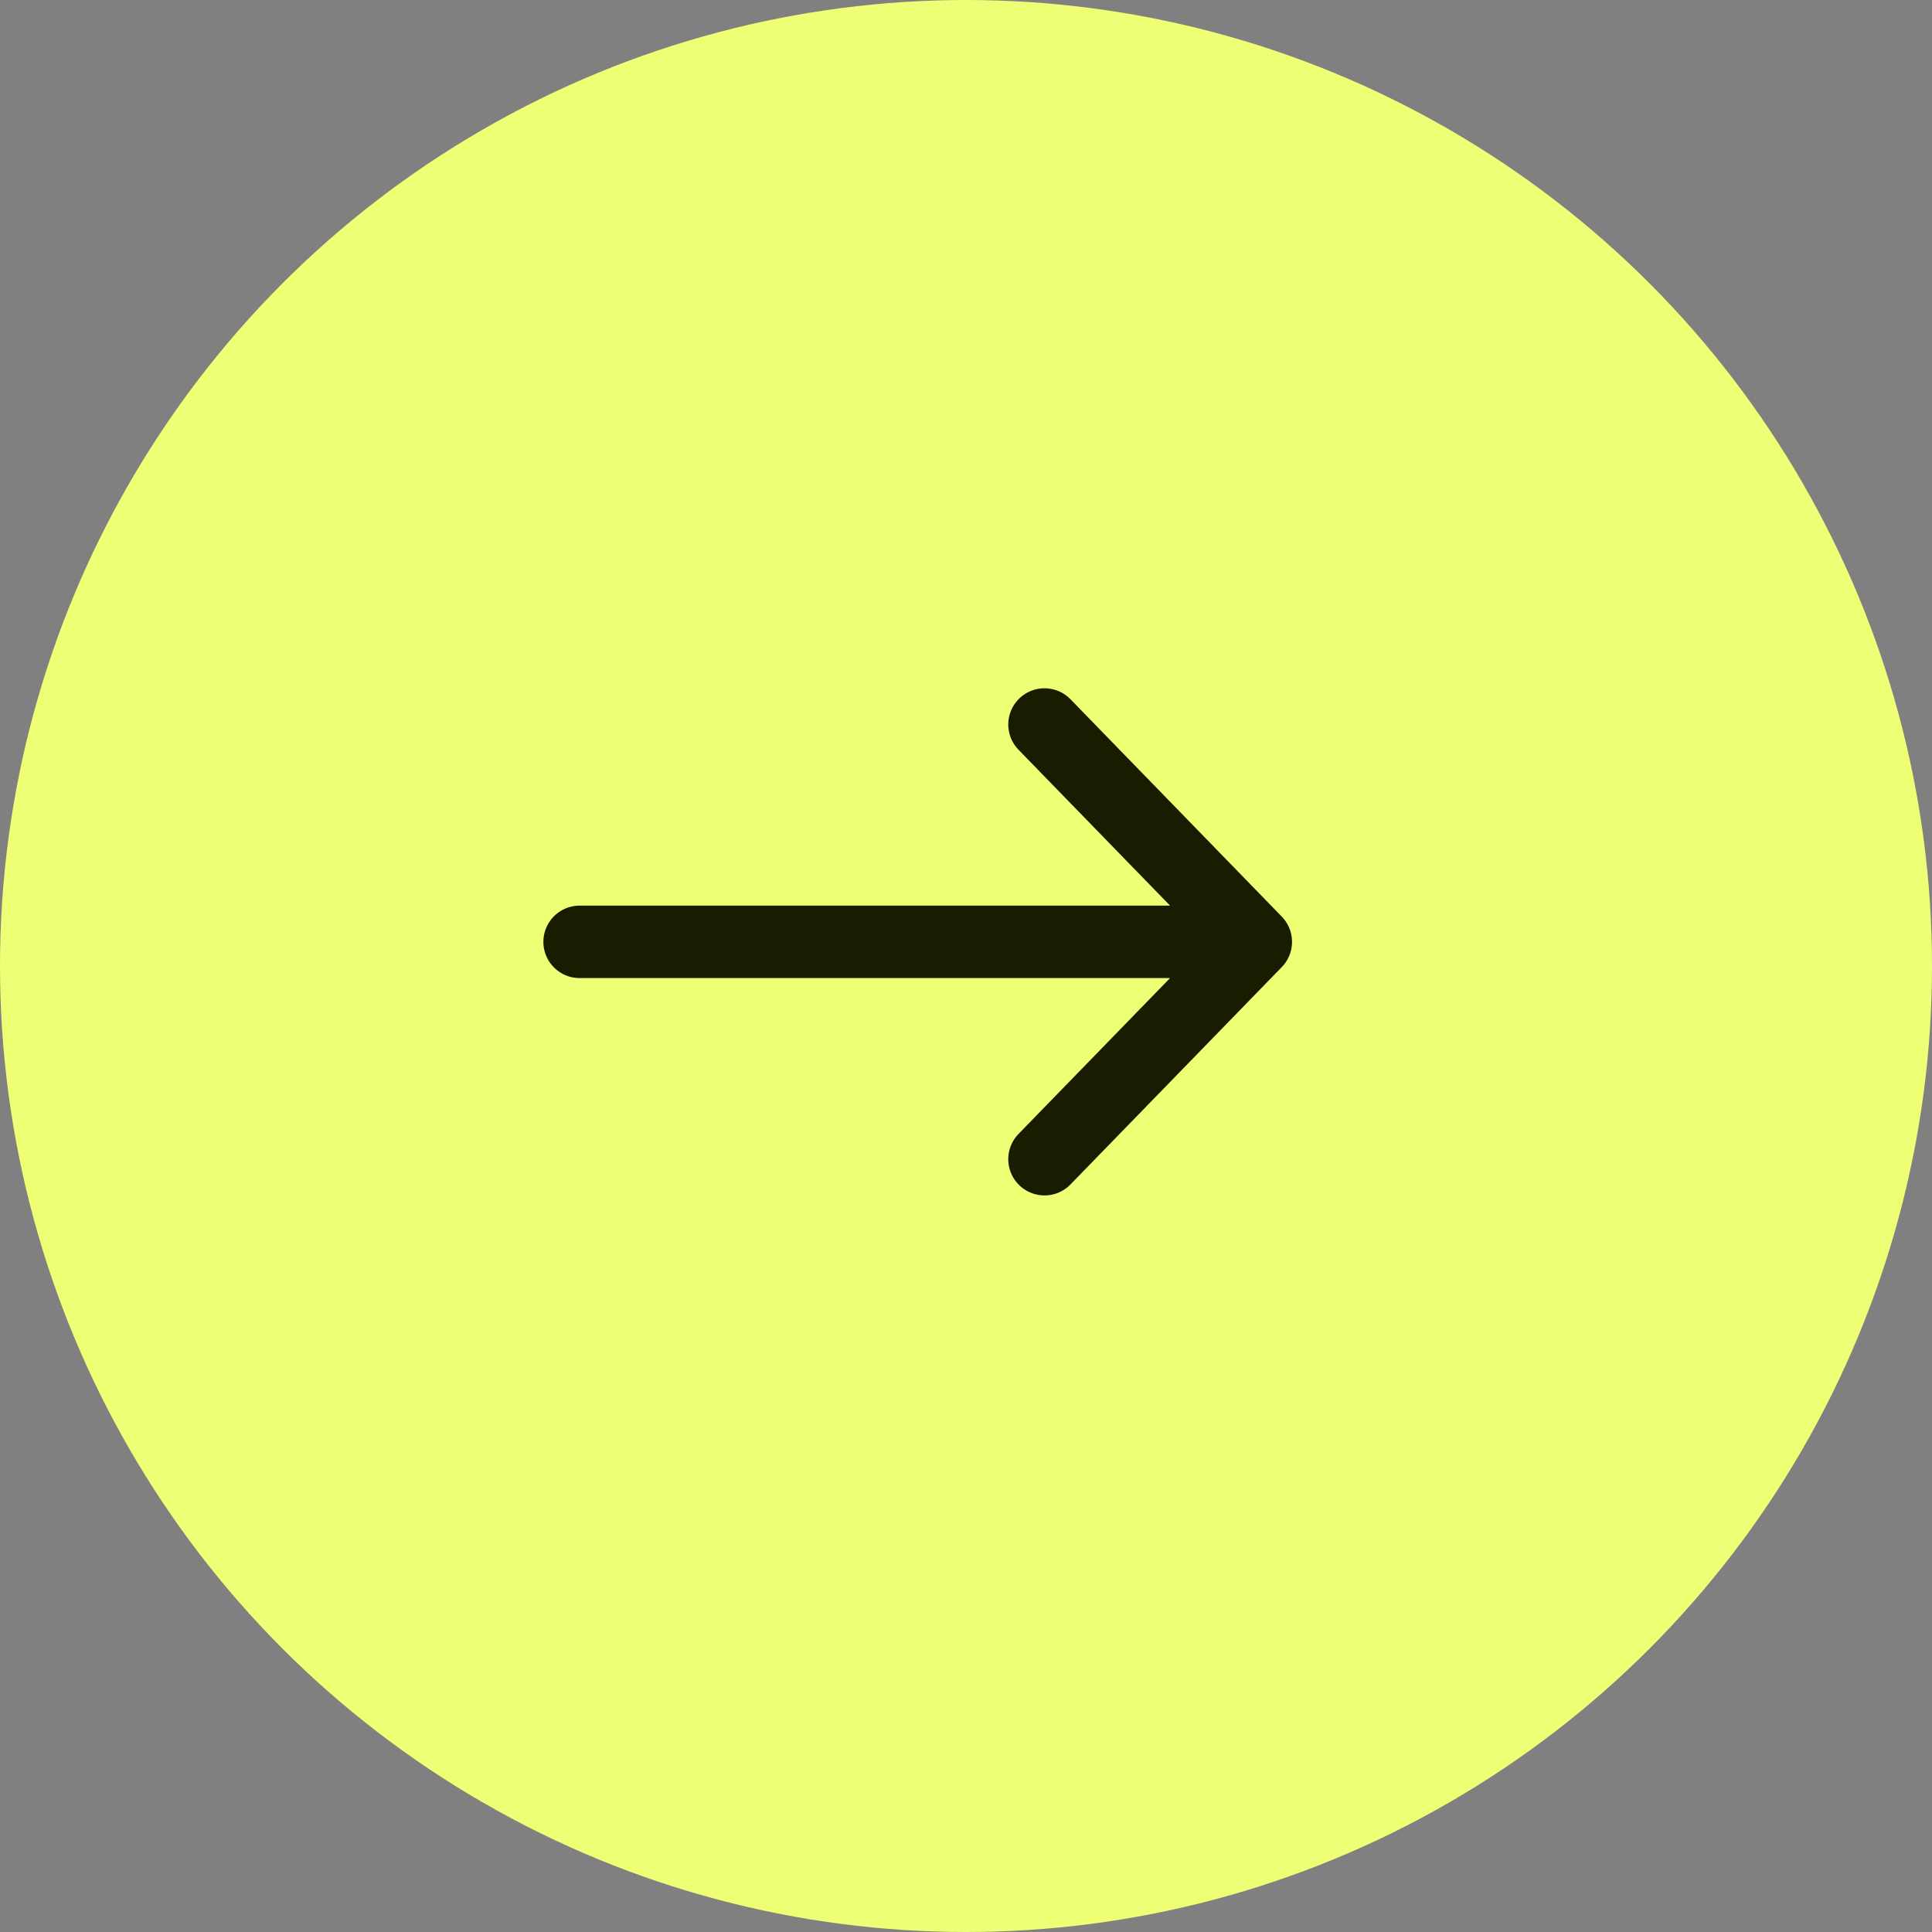 <svg width="40" height="40" viewBox="0 0 40 40" fill="none" xmlns="http://www.w3.org/2000/svg">
<rect x="0" y="0" width="40" height="40" fill="#808080" stroke="none"/>
<circle cx="20" cy="20" r="20" fill="#EEFF75"/>
<path d="M21.625 24L26 19.5M26 19.5L21.625 15M26 19.5H12" stroke="#181D02" stroke-width="1.5" stroke-linecap="round" stroke-linejoin="round"/>
</svg>
